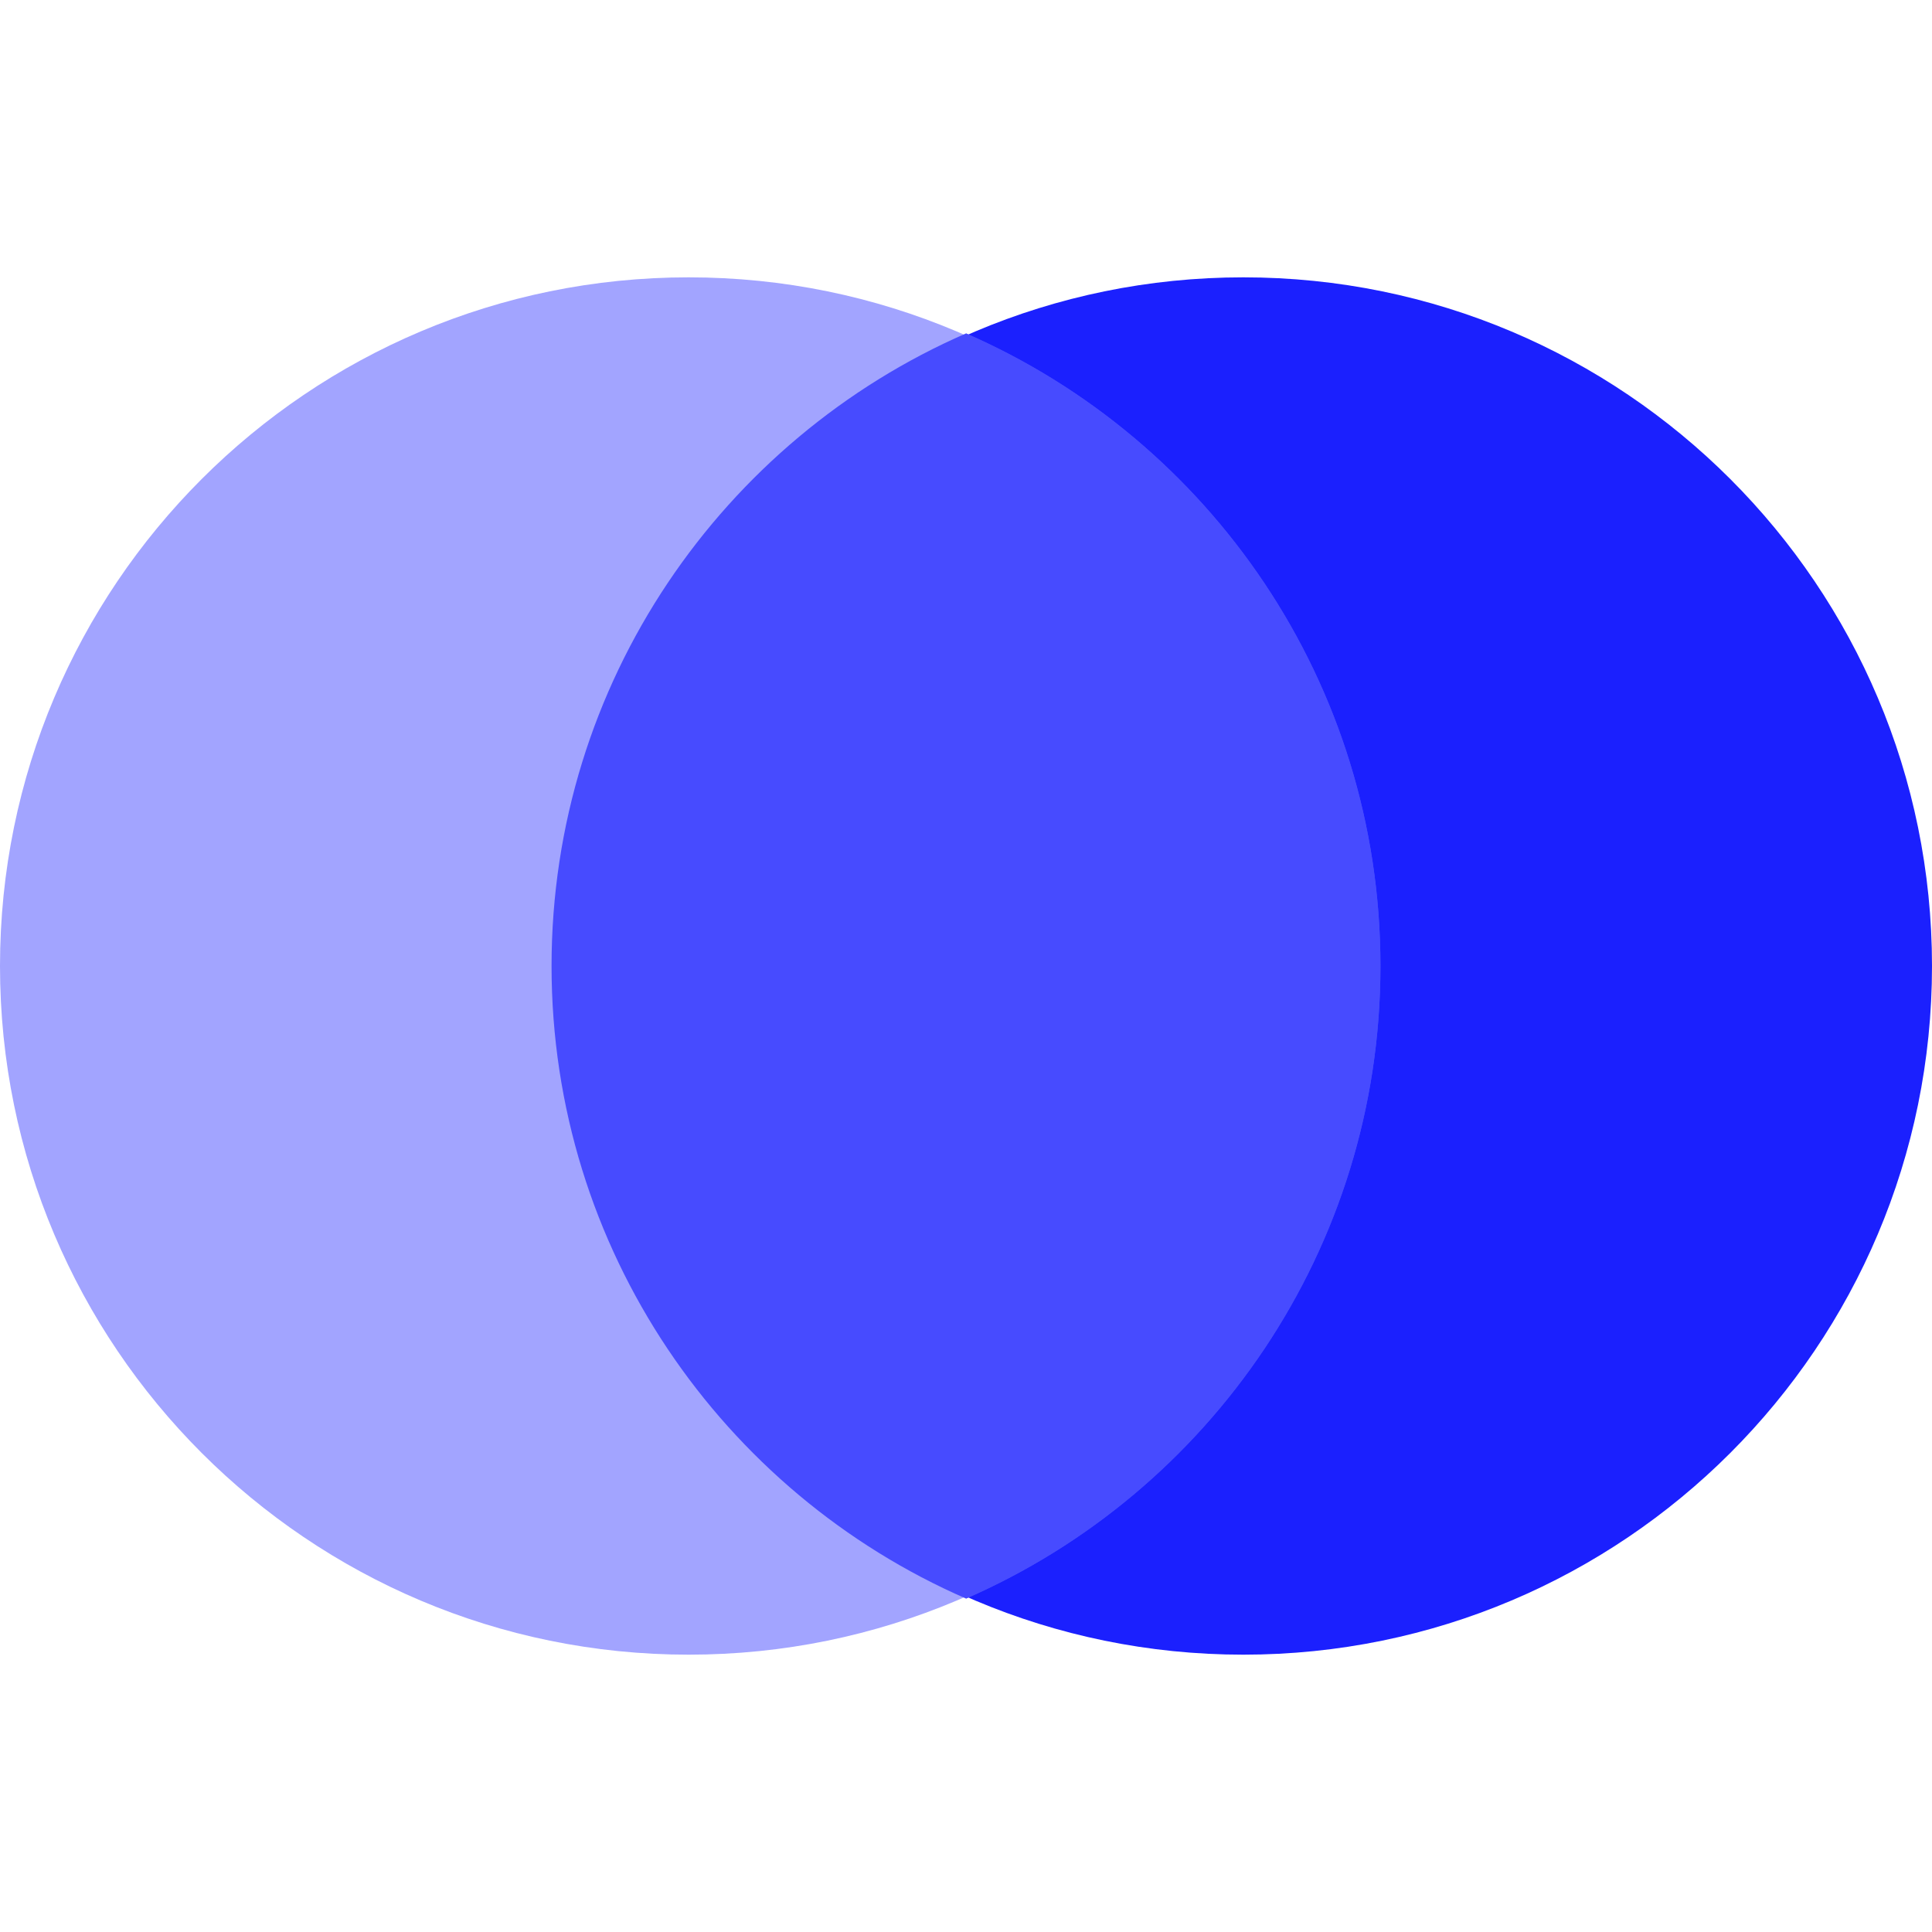 <svg width="300" height="300" viewBox="0 0 300 300" fill="none" xmlns="http://www.w3.org/2000/svg">
<path d="M106.935 256.936C165.994 256.936 213.871 209.059 213.871 150C213.871 90.941 165.994 43.065 106.935 43.065C47.877 43.065 0 90.941 0 150C0 209.059 47.877 256.936 106.935 256.936Z" fill="#A2A4FF"/>
<path d="M193.065 256.936C252.123 256.936 300 209.059 300 150C300 90.941 252.123 43.065 193.065 43.065C134.006 43.065 86.129 90.941 86.129 150C86.129 209.059 134.006 256.936 193.065 256.936Z" fill="#1B20FE"/>
<path d="M150 51.774C112.258 68.226 85.645 105.968 85.645 150C85.645 194.032 112.258 231.774 150 248.226C187.742 231.774 214.355 194.032 214.355 150C214.355 105.968 187.742 68.226 150 51.774Z" fill="#474BFF"/>
<path d="M150 248.226C187.742 231.774 214.355 194.032 214.355 150C214.355 105.968 187.742 68.226 150 51.774" fill="#474BFF"/>
</svg>
